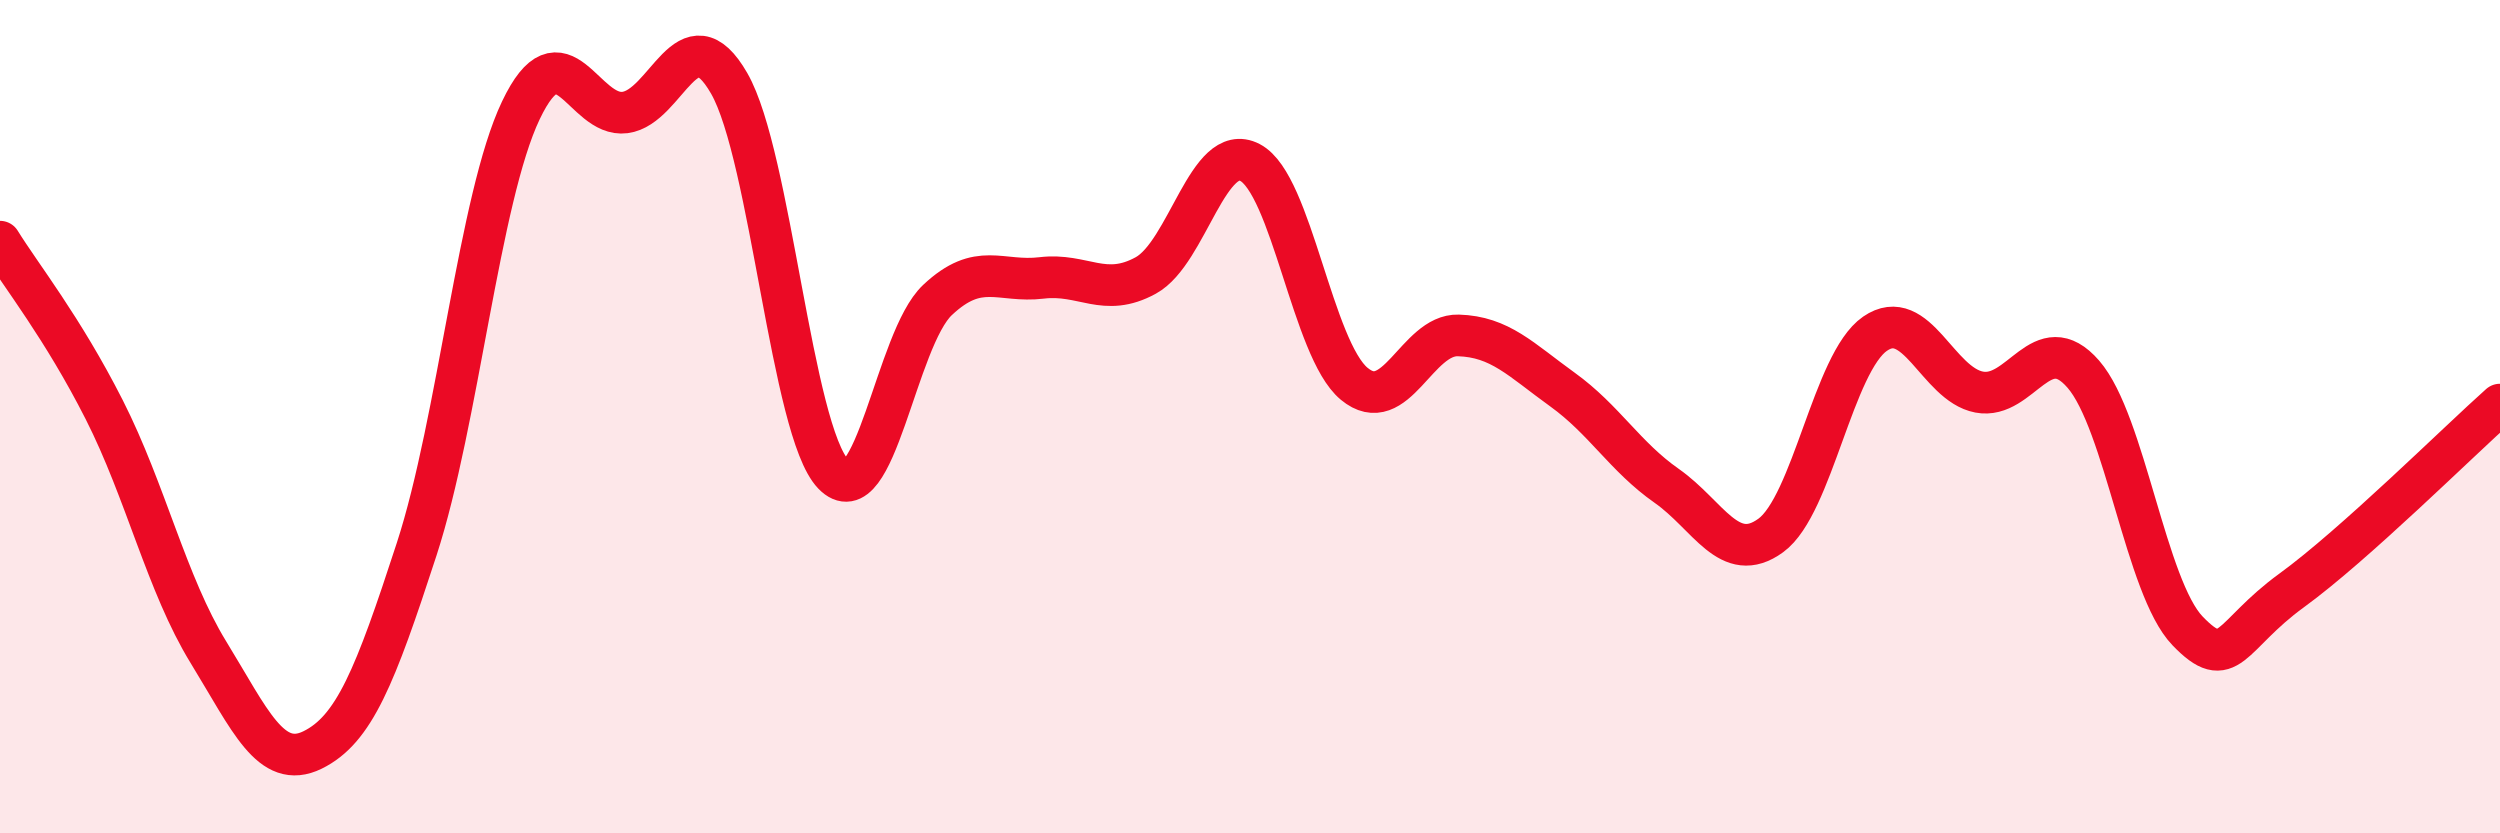
    <svg width="60" height="20" viewBox="0 0 60 20" xmlns="http://www.w3.org/2000/svg">
      <path
        d="M 0,5.8 C 0.5,6.61 1.5,7.86 2.5,9.83 C 3.5,11.8 4,14.02 5,15.65 C 6,17.28 6.5,18.49 7.5,18 C 8.5,17.51 9,16.25 10,13.18 C 11,10.11 11.5,4.75 12.5,2.65 C 13.5,0.55 14,2.83 15,2.7 C 16,2.57 16.5,0.26 17.5,2 C 18.5,3.74 19,10.34 20,11.38 C 21,12.42 21.5,8.14 22.5,7.2 C 23.5,6.26 24,6.79 25,6.67 C 26,6.55 26.5,7.16 27.5,6.61 C 28.5,6.06 29,3.38 30,3.9 C 31,4.42 31.5,8.38 32.5,9.21 C 33.5,10.04 34,8.02 35,8.05 C 36,8.08 36.5,8.63 37.5,9.35 C 38.5,10.07 39,10.96 40,11.66 C 41,12.36 41.5,13.58 42.5,12.85 C 43.5,12.12 44,8.7 45,8.01 C 46,7.32 46.5,9.22 47.5,9.41 C 48.5,9.6 49,7.83 50,8.98 C 51,10.13 51.5,14.1 52.5,15.14 C 53.5,16.18 53.5,15.26 55,14.17 C 56.5,13.08 59,10.6 60,9.71L60 20L0 20Z"
        fill="#EB0A25"
        opacity="0.1"
        stroke-linecap="round"
        stroke-linejoin="round"
      />
      <path
        d="M 0,5.8 C 0.5,6.61 1.5,7.86 2.5,9.83 C 3.5,11.8 4,14.02 5,15.65 C 6,17.28 6.5,18.49 7.5,18 C 8.5,17.51 9,16.25 10,13.18 C 11,10.11 11.5,4.75 12.5,2.65 C 13.5,0.55 14,2.83 15,2.7 C 16,2.57 16.5,0.26 17.5,2 C 18.5,3.74 19,10.34 20,11.38 C 21,12.42 21.5,8.14 22.5,7.2 C 23.5,6.26 24,6.79 25,6.67 C 26,6.55 26.5,7.16 27.5,6.61 C 28.5,6.06 29,3.38 30,3.9 C 31,4.42 31.5,8.38 32.5,9.21 C 33.5,10.04 34,8.02 35,8.05 C 36,8.08 36.5,8.63 37.5,9.35 C 38.5,10.07 39,10.96 40,11.66 C 41,12.36 41.5,13.58 42.5,12.85 C 43.5,12.12 44,8.7 45,8.01 C 46,7.32 46.5,9.22 47.5,9.41 C 48.5,9.6 49,7.83 50,8.98 C 51,10.13 51.5,14.1 52.5,15.14 C 53.5,16.18 53.5,15.26 55,14.17 C 56.5,13.08 59,10.6 60,9.71"
        stroke="#EB0A25"
        stroke-width="1"
        fill="none"
        stroke-linecap="round"
        stroke-linejoin="round"
      />
    </svg>
  